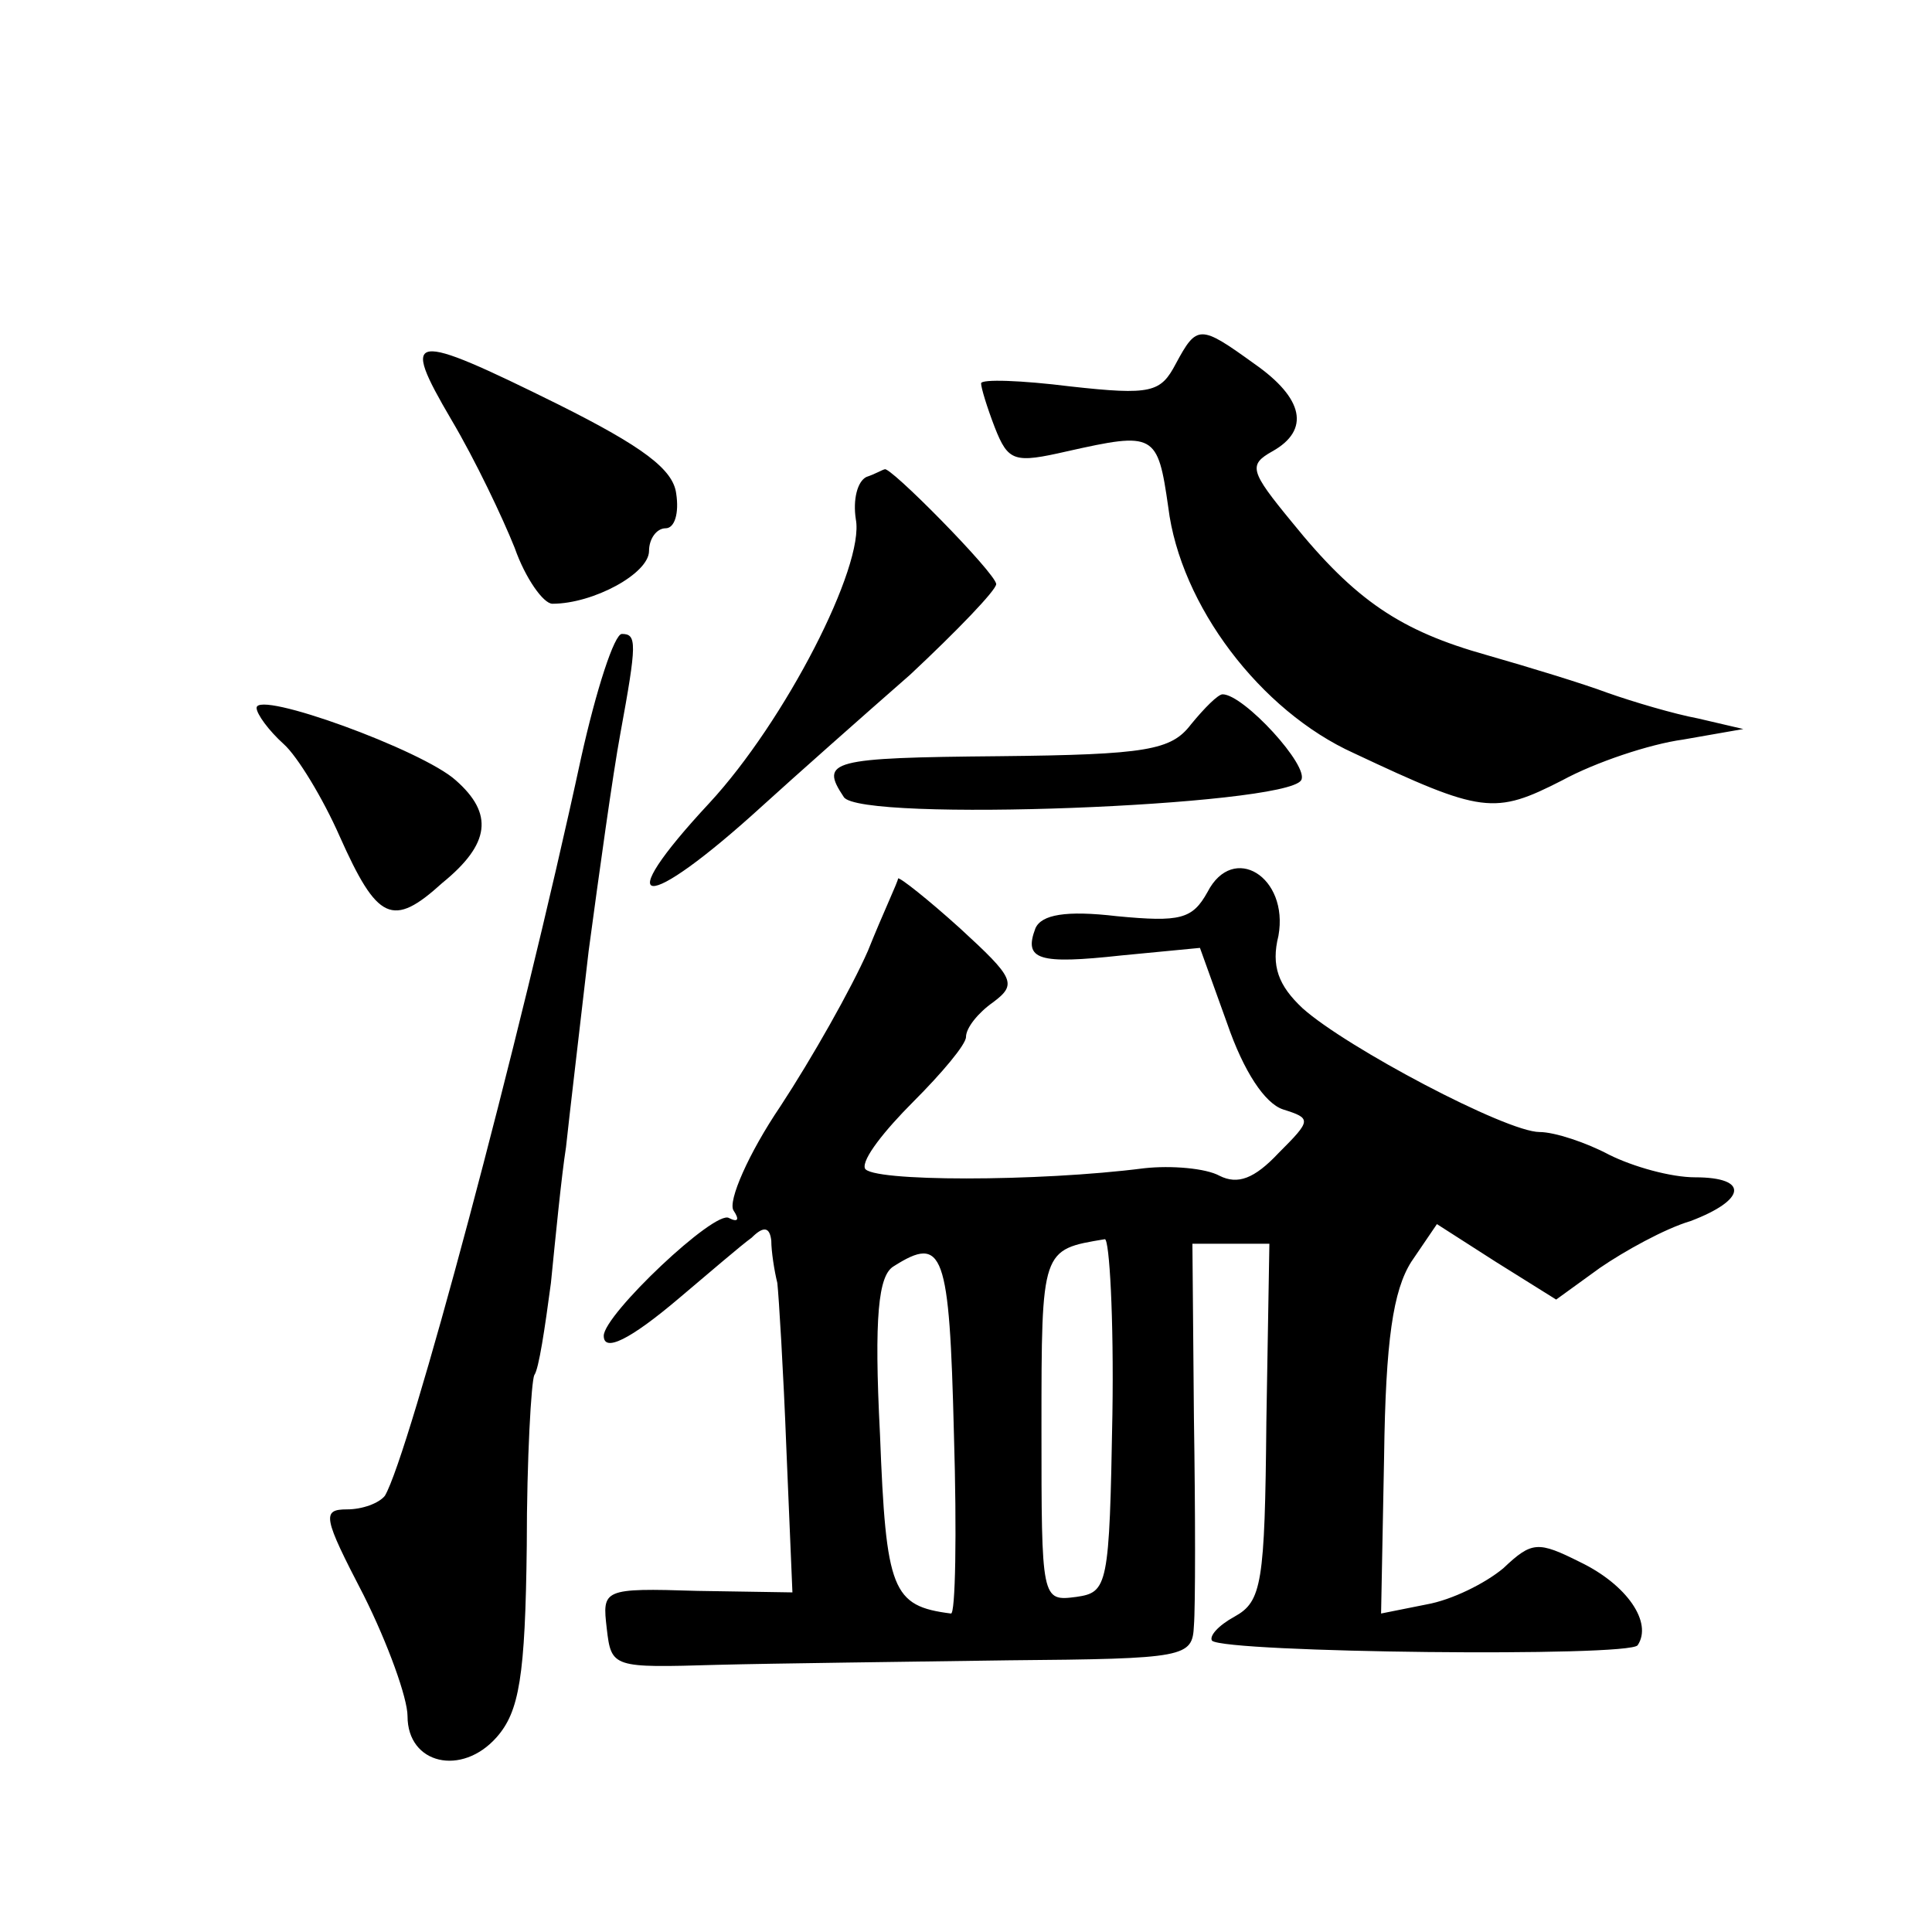 <?xml version="1.0" standalone="no"?>
<!DOCTYPE svg PUBLIC "-//W3C//DTD SVG 20010904//EN"
 "http://www.w3.org/TR/2001/REC-SVG-20010904/DTD/svg10.dtd">
<svg version="1.0" xmlns="http://www.w3.org/2000/svg"
 width="128pt" height="128pt" viewBox="0 0 128 128"
 preserveAspectRatio="xMidYMid meet">
<g transform="translate(0,128) scale(0.1,-0.1)"
fill="#0" stroke="none">
<path d="M779 1039 c-10 -19 -16 -21 -70 -15 -32 4 -59 5 -59 2 0 -3 4 -16 9 -29
9 -23 13 -24 48 -16 58 13 60 12 67 -37 8 -65 61 -135 123 -163 85 -40 93 -41 138
-18 22 12 58 24 80 27 l40 7 -30 7 c-16 3 -43 11 -60 17 -16 6 -52 17 -80 25 -57
16 -87 36 -129 88 -28 34 -29 38 -13 47 25 14 21 35 -12 58 -36 26 -38 26 -52 0z
M299 1002 c16 -27 34 -65 42 -85 7 -20 19 -37 25 -37 27 0 64 20 64 35 0 8 5 15
11 15 6 0 9 10 7 23 -2 16 -22 31 -78 59 -99 49 -105 48 -71 -10z M574 964 c-6
-3 -9 -15 -7 -28 6 -31 -47 -134 -97 -188 -67 -72 -44 -74 35 -2 22 20 66 59 98
87 31 29 57 56 57 60 0 7 -72 80 -74 76 -1 0 -6 -3 -12 -5z M385 778 c-41 -190
-114 -462 -130 -489 -4 -5 -15 -9 -25 -9 -17 0 -16 -5 11 -57 16 -32 29 -68 29
-80 0 -32 36 -40 59 -14 15 17 19 40 20 127 0 58 3 109 5 113 3 4 7 31 11 61 3
30 7 71 10 90 2 19 9 78 15 130 7 52 16 117 21 144 11 60 11 66 1 66 -5 0 -17 -37
-27 -82z M170 811 c0 -4 8 -15 18 -24 9 -8 26 -36 37 -61 25 -56 35 -61 68 -31
32 26 34 46 9 68 -22 20 -132 60 -132 48z M789 800 c-13 -17 -29 -20 -127 -21 -112
-1 -119 -3 -103 -27 10 -17 292 -6 303 11 6 9 -38 57 -52 57 -3 0 -12 -9 -21 -20z
M800 689 c-10 -18 -18 -20 -60 -16 -34 4 -50 1 -54 -8 -8 -21 2 -24 57 -18 l52
5 18 -50 c11 -32 25 -53 37 -57 19 -6 19 -7 -3 -29 -16 -17 -27 -21 -39 -15 -9
5 -32 7 -50 5 -70 -9 -182 -9 -185 0 -2 6 13 25 32 44 19 19 35 38 35 43 0 6 8
16 18 23 16 12 14 16 -22 49 -21 19 -40 34 -41 33 0 -2 -10 -23 -20 -48 -11 -25
-37 -71 -58 -103 -21 -31 -35 -63 -31 -69 4 -6 3 -8 -3 -5 -9 6 -83 -64 -83 -78
0 -11 17 -3 50 25 19 16 41 35 48 40 8 8 12 7 13 -2 0 -7 2 -20 4 -28 1 -9 4 -58
6 -110 l4 -95 -63 1 c-63 2 -63 1 -60 -25 3 -26 4 -26 73 -24 39 1 125 2 193 3
118 1 122 2 123 23 1 12 1 74 0 138 l-1 115 25 0 26 0 -2 -118 c-1 -107 -3 -119
-21 -129 -11 -6 -17 -13 -15 -16 9 -8 277 -11 282 -3 10 15 -7 40 -38 55 -28 14
-32 14 -51 -4 -12 -10 -34 -21 -51 -24 l-30 -6 2 104 c1 77 6 110 18 129 l17 25
39 -25 40 -25 29 21 c16 11 43 26 60 31 37 14 39 29 3 29 -16 0 -41 7 -57 15 -15
8 -36 15 -46 15 -22 0 -128 56 -157 82 -16 15 -21 28 -16 48 7 39 -30 62 -47 29z
m-63 -346 c-2 -114 -3 -118 -24 -121 -23 -3 -23 -2 -23 112 0 119 0 118 42 125
3 0 6 -52 5 -116z m-105 -13 c2 -66 1 -120 -2 -119 -39 5 -43 15 -47 119 -4 78
-1 105 9 111 33 21 37 10 40 -111z"/>
</g>
</svg>
